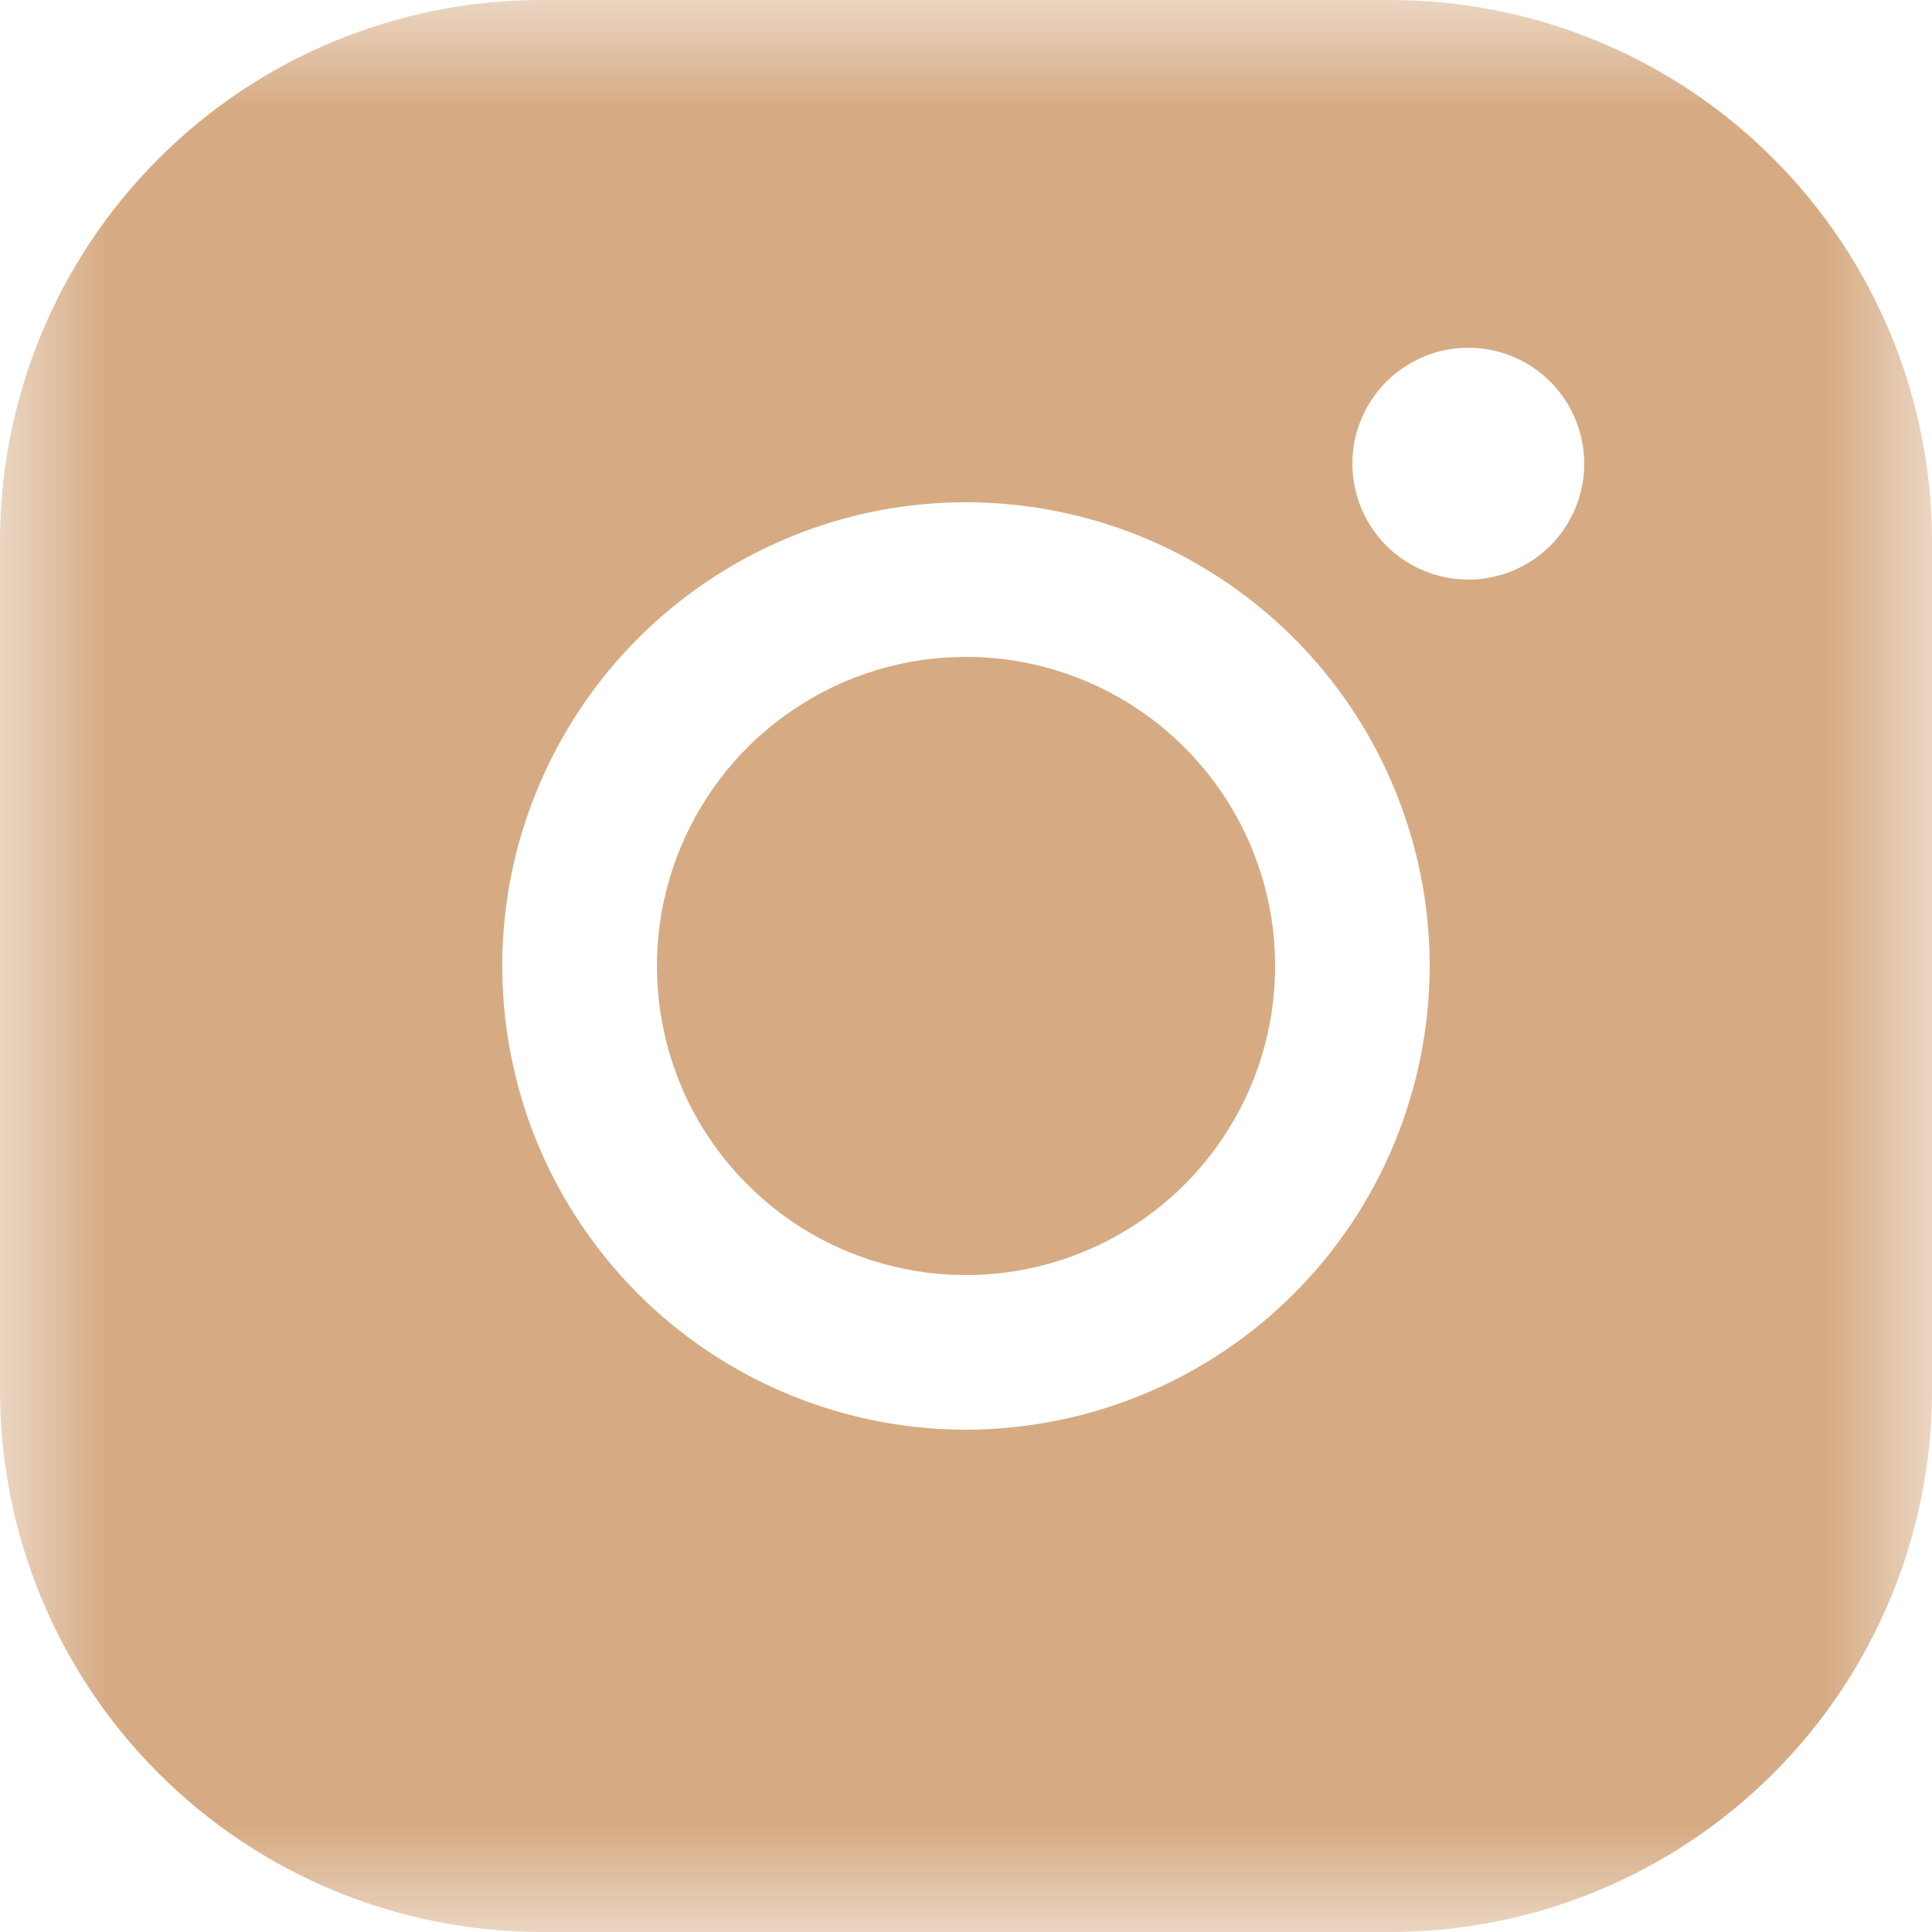 <?xml version="1.0" encoding="UTF-8"?> <svg xmlns="http://www.w3.org/2000/svg" width="9" height="9" viewBox="0 0 9 9" fill="none"> <g clip-path="url(#clip0_464_26)"> <mask id="mask0_464_26" style="mask-type:luminance" maskUnits="userSpaceOnUse" x="0" y="0" width="9" height="9"> <path d="M9 0H0V9H9V0Z" fill="white"></path> </mask> <g mask="url(#mask0_464_26)"> <path d="M5.94 4.5C5.94 4.785 5.856 5.063 5.697 5.3C5.539 5.537 5.314 5.721 5.051 5.83C4.788 5.939 4.498 5.968 4.219 5.912C3.94 5.857 3.683 5.72 3.482 5.518C3.28 5.317 3.143 5.06 3.088 4.781C3.032 4.502 3.061 4.212 3.17 3.949C3.279 3.686 3.463 3.461 3.7 3.303C3.937 3.144 4.215 3.06 4.5 3.06C4.882 3.06 5.248 3.212 5.518 3.482C5.788 3.752 5.94 4.118 5.94 4.5ZM9 2.52V6.48C8.999 7.148 8.733 7.789 8.261 8.261C7.789 8.733 7.148 8.999 6.48 9H2.52C1.852 8.999 1.211 8.733 0.739 8.261C0.266 7.789 0.001 7.148 0 6.48V2.52C0.001 1.852 0.266 1.211 0.739 0.739C1.211 0.266 1.852 0.001 2.52 0H6.48C7.148 0.001 7.789 0.266 8.261 0.739C8.733 1.211 8.999 1.852 9 2.52ZM6.66 4.5C6.66 4.073 6.533 3.655 6.296 3.3C6.059 2.945 5.721 2.668 5.327 2.504C4.932 2.341 4.498 2.298 4.079 2.381C3.66 2.465 3.275 2.671 2.973 2.973C2.671 3.275 2.465 3.66 2.381 4.079C2.298 4.498 2.341 4.932 2.504 5.327C2.668 5.721 2.945 6.059 3.3 6.296C3.655 6.533 4.073 6.66 4.5 6.66C5.073 6.659 5.622 6.432 6.027 6.027C6.432 5.622 6.659 5.073 6.66 4.5ZM7.38 2.16C7.38 2.053 7.348 1.949 7.289 1.86C7.23 1.771 7.145 1.702 7.047 1.661C6.948 1.62 6.839 1.61 6.735 1.63C6.63 1.651 6.534 1.703 6.458 1.778C6.383 1.854 6.331 1.95 6.31 2.055C6.29 2.159 6.3 2.268 6.341 2.367C6.382 2.465 6.451 2.55 6.54 2.609C6.629 2.668 6.733 2.7 6.84 2.7C6.983 2.7 7.121 2.643 7.222 2.542C7.323 2.441 7.38 2.303 7.38 2.16Z" fill="#D6AB83"></path> </g> </g> <defs> <clipPath id="clip0_464_26"> <rect width="9" height="9" fill="white"></rect> </clipPath> </defs> </svg> 